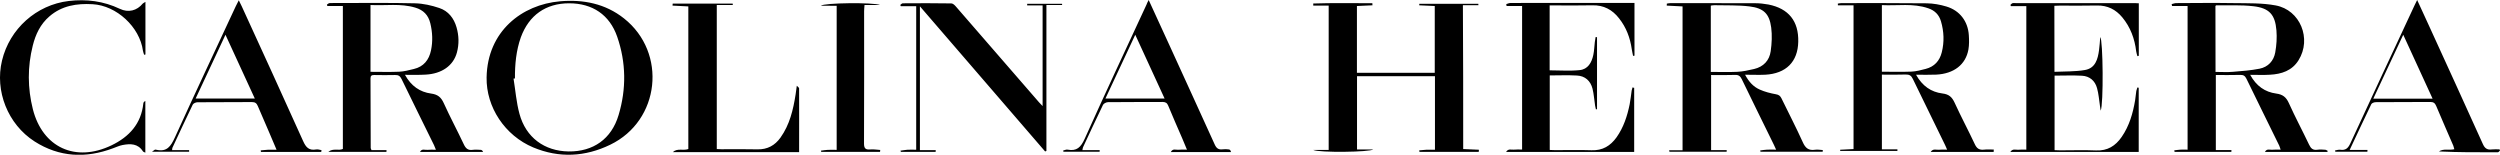 <svg xmlns="http://www.w3.org/2000/svg" xml:space="preserve" id="Laag_1" x="0" y="0" style="enable-background:new 0 0 2495.9 154.5" version="1.1" viewBox="0 0 2495.9 154.5"><g id="yPAXmQ.tif"><g><path d="M1460.8 148.8c5.5.3 10.6.5 15.7.7-.1.7-.1 1.4-.2 2.1h-59.2c-.1-.5-.2-1-.2-1.5 2.4-.2 4.8-.5 7.1-.6 2.8-.1 5.5 0 8.6 0V76.1h-77.8v73.1h16.2c-3.1 2.7-53.8 3.4-59.9.5h15.4V5.6h-15.4V3.5c19.7-.7 39.3-.2 59-.3 0 .7.1 1.4.1 2.1-5 .2-10.1.5-15.5.7v66.7h77.7V6c-5.1-.2-10.3-.5-15.5-.7 0-.5.1-1 .1-1.5h58.9c0 .5.1.9.1 1.4h-15.5c.3 48.2.3 95.6.3 143.6zM1666.4 150h13.4V6.4c-5.3-.3-10.6-.5-15.8-.8 0-.7.1-1.4.1-2 1.3-.2 2.7-.5 4-.5 28 0 56 0 84 .1 4.5 0 9 .5 13.4 1.3 20.2 4 30.3 16.6 29.8 37.2-.4 20-12.2 31.8-33 32.9-6.3.3-12.6 0-20.1 0 3.8 7.1 8.3 12 14.6 14.8 5.1 2.3 10.7 3.7 16.2 4.7 2.9.5 4.3 1.6 5.5 4 7.1 14.6 14.6 29 21.3 43.8 2.6 5.9 5.8 8.6 12.3 7.6 2.5-.4 5.2.2 7.7.3 0 .6-.1 1.1-.1 1.7h-62.1c-.1-.4-.2-.8-.3-1.3 2.3-.3 4.7-.7 7-.8 2.6-.1 5.3 0 8.9 0-.9-2-1.6-3.4-2.2-4.8-10.7-21.8-21.5-43.7-32.1-65.6-1.5-3.1-3.3-4.4-6.8-4.2-7.8.3-15.6.1-23.8.1v75h15.6c0 .5-.1 1.1-.1 1.6h-57.1l-.3-1.5zm41.6-78.2c9.2 0 17.9.3 26.5-.1 5.6-.3 11.2-1.5 16.7-2.8 9.4-2.2 15.3-8.5 16.6-17.8 1.1-7.8 1.5-15.9.5-23.6-1.8-13.7-7.5-19.4-21.7-21.1-11.5-1.4-23.2-.9-34.9-1.2-1.3 0-2.5.2-3.7.4v66.2zM2323.5 151.7h-62.3c1.9-3.6 4.8-2 7.1-2.2 2.6-.3 5.3-.1 8.6-.1-.6-1.6-.9-2.9-1.4-4-10.9-22.3-22-44.6-32.8-66.9-1.4-2.8-3-3.8-6.1-3.7-8 .2-15.9.1-24.4.1v74.9h15.6c0 .6-.1 1.2-.1 1.8H2171l-.3-1.5c2-.2 4.1-.6 6.1-.7 2.3-.1 4.6 0 7.2 0V6h-15.5c-.1-.6-.2-1.3-.4-1.9 1.5-.3 3-1 4.5-1 19.3-.1 38.7-.3 58 0 13.8.2 27.8-.2 41.3 2.3 24.6 4.5 36.2 33.4 22.9 54.7-6.5 10.5-17 13.9-28.6 14.5-6.2.4-12.5.1-19.7.1 6.1 11.2 14.8 17.2 26 18.7 6.6.9 9.9 3.6 12.6 9.5 6.3 14 13.6 27.6 20.2 41.5 1.8 3.8 3.8 5.7 8.2 5.1 2.6-.4 5.3-.2 8 0 .9.1 1.7.8 2.5 1.2-.3.3-.4.7-.5 1zm-111.6-79.9c6.1 0 11.8.4 17.3-.1 8.9-.7 17.9-1.4 26.6-3.1 8.6-1.7 14.2-7.8 15.7-16.2 1.3-7.2 1.8-14.8 1.2-22.1-1.3-15.8-7.2-22.3-23.2-24.1-12.2-1.4-24.6-.7-36.9-.9-.2 0-.5.4-.8.7.1 21.6.1 43.3.1 65.8zM1990.4 151.7h-62.9c2.4-3.6 5.4-2 7.9-2.2 2.6-.3 5.3-.1 8.5-.1-.9-2-1.4-3.5-2.2-5-10.7-21.9-21.4-43.7-32-65.6-1.6-3.4-3.5-4.5-7.2-4.4-7.8.3-15.6.1-23.7.1v74.6h15.5v1.6h-57.1c0-.4-.1-.8-.1-1.2 4.4-.2 8.8-.4 13.4-.7V5.3h-15.6c0-.6-.1-1.1-.1-1.7 1.3-.2 2.5-.5 3.8-.5 28.3 0 56.6-.1 85 .2 6.6.1 13.3 1.3 19.6 3.2 13.4 4 21.5 14.8 22.4 28.6.3 4.8.4 9.7-.4 14.3-2.7 15.1-14.5 24.2-32.1 25.1-6.4.3-12.8.1-20.2.1 6.3 11.3 15.1 17.3 26.3 18.7 6.6.8 9.6 3.6 12.2 9.2 6.4 14 13.7 27.6 20.2 41.5 2 4.3 4.5 5.9 9.1 5.4 3.2-.4 6.5-.1 9.8-.1 0 .9-.1 1.7-.1 2.4zm-111.6-80.1c10.2 0 19.9.3 29.5-.1 4.8-.2 9.5-1.5 14.2-2.7 8.7-2.2 14-8.1 16.1-16.6 2.6-10.3 2.2-20.7-.8-30.9-1.9-6.5-6.1-10.8-12.6-13-15.2-5.3-30.8-2.4-46.4-3.2v66.5zM404.3 74.7c6.2 11.2 14.9 17.2 26.1 18.7 6.6.9 9.9 3.6 12.6 9.5 6.3 13.9 13.5 27.3 20 41.1 1.9 4.1 4.2 6.3 8.9 5.6 2.6-.4 5.3-.1 8 0 .9 0 1.8.6 2.4 2.1h-63c1.9-3.7 5-1.8 7.4-2.1 2.6-.3 5.2-.1 8.5-.1-.8-2-1.3-3.3-1.9-4.6-10.8-22-21.7-43.9-32.4-66-1.5-3-3.1-4.1-6.4-4-7 .2-14 .1-21 0-2.5 0-3.6.7-3.6 3.4.1 23.2.1 46.3.2 69.5 0 .3.2.6.8 2.1h15c0 .6-.1 1.1-.1 1.7h-58c4.9-4 10.1-.8 14.5-2.9V6h-15.5c-.1-.5-.3-.9-.4-1.4.9-.5 1.7-1.5 2.6-1.5 3.8-.2 7.7-.1 11.5-.1 24.6 0 49.3-.3 73.9.3 8.1.2 16.5 2.1 24.2 4.7 9 3 14.6 10.2 17.2 19.3 2.4 8.3 2.6 16.7.4 25-3.5 13.2-15.1 21.4-31.4 22.2-6.7.4-13.1.2-20.5.2zm-34.4-3c9.9 0 19.2.3 28.5-.1 4.9-.2 9.8-1.5 14.7-2.7 9.9-2.3 15.2-9.1 17.2-18.6 1.9-9 1.5-18.1-.7-27.1-2-8.2-6.9-13.2-15-15.6C399.9 3.2 385 5.8 369.9 5v66.7zM485.8 77.3c.8-46.1 35.3-72.7 73.3-76 23.3-2 45.2 2.3 63.9 17.1 43.3 34.3 36 102.1-13.8 126.1-25 12.1-50.9 13.5-76.8 2.7-28.4-11.9-47.1-40.3-46.6-69.9zm28.3 1c-.5.1-.9.1-1.4.2 1.9 11.7 2.8 23.7 5.9 35.1 6.4 23.7 25 37.3 49.1 37.6 24.5.3 42.8-12.4 49.9-36.4 7.8-26 7.5-52.4-1.4-78.1-7.6-22-24.8-33.4-48-33.4-23.3 0-40.1 11.9-48.2 33.9-4.7 13.3-6 27.1-5.9 41.1zM2051.1 71.7c10.4-.5 20.6-.1 30.4-1.8 10.5-1.8 12.9-10.9 14.1-19.9.6-4.2.8-8.5 1.2-13 2.8 2.4 3.4 67.8.4 73.5-.3-2.3-.5-3.6-.7-4.9-.9-5.9-1.3-11.9-2.9-17.6-2-7.4-7.4-12-15.1-12.4-8.9-.5-17.9-.1-27.3-.1v74.4c1.9.1 3.6.2 5.4.2 12 0 24-.4 36 .1 11.4.5 19.4-4.5 25.6-13.5 7.6-11 11.2-23.5 13.4-36.5.5-3.1.7-6.2 1.2-9.4.2-1.2.8-2.3 1.1-3.5.4.1.8.2 1.3.3v64.1H2007c2.4-3.6 5.4-2 7.8-2.2 2.6-.3 5.3-.1 8.2-.1V6.1h-15.4c-.2-.4-.3-.8-.5-1.2.7-.6 1.3-1.4 2.1-1.7.9-.3 2-.1 3-.1h118.9c1.3 0 2.6.1 4.2.2v52.4c-.5.1-.9.2-1.4.4-.4-1.6-1-3.2-1.2-4.8-1.5-12.6-5.7-24.1-13.9-34-6.5-7.8-14.7-12-25.2-11.8-12.3.3-24.6.1-37 .1-1.8 0-3.6.2-5.6.2.1 21.9.1 43.4.1 65.9zM1631.5 87.7v64h-127.9c2.3-3.7 5.3-2 7.7-2.3 2.6-.3 5.3-.1 8.3-.1V6h-15.5c-.1-.6-.2-1.2-.3-1.9 1.4-.4 2.7-1.1 4.1-1.1 8.7-.1 17.3-.1 26-.1h97.9v52.7c-.5.1-.9.2-1.4.2-.4-2.2-1-4.4-1.3-6.6-1.6-11.4-5.5-21.8-12.7-30.9-6.7-8.6-15.3-13.3-26.7-13-12.3.3-24.7.1-37 .1h-5.6v64.8c10.1 0 20.1.8 29.9-.2 8.3-.8 12.1-7.5 13.7-15.2.9-4.2 1-8.5 1.5-12.8.2-1.7.5-3.3.8-5 .5 0 .9.1 1.4.1V109c-.4.1-.7.2-1.1.2-.3-1.2-.6-2.4-.8-3.6-.9-5.7-1.2-11.5-2.6-17.1-2-7.8-7.4-12.7-15.6-13.1-8.9-.5-17.9-.1-27.1-.1v74.4c1.8.1 3.6.2 5.3.2 12.2 0 24.3-.3 36.5.1 11 .4 18.8-4.4 24.9-12.9 7-9.9 10.7-21.2 13.1-33 .9-4.5 1.3-9.2 2-13.7.2-1.1.6-2.1.9-3.2.5.3 1 .4 1.6.5zM918.4 6.3v143.6h15.8c0 .6-.1 1.1-.1 1.7h-34.7c-.1-.4-.2-.8-.4-1.2 2.3-.3 4.6-.7 7-.9 2.8-.2 5.6 0 8.7 0V6.2h-15.4c-.2-.4-.3-.9-.5-1.3.8-.6 1.7-1.6 2.5-1.6 16.2-.1 32.3-.2 48.5.1 1.6 0 3.4 1.8 4.6 3.2 27.7 31.8 55.3 63.7 82.9 95.5 1 1.1 2 2.1 3.6 3.8V5.4h-15.4V3.8h34.8c0 .4.1.8.1 1.2h-15.7v145.7c-.4.2-.9.3-1.3.5-41.4-48-82.8-96-125-144.9zM797.8 151.9H671.7c4.5-4.3 10.3-1.2 15.5-3.1V6.4c-5.3-.3-10.6-.6-15.8-.8.1-.7.1-1.3.2-2h59.9c0 .5.1 1 .1 1.4h-16v143.8c1.5.1 3.1.2 4.7.2 12 0 24-.2 36 .1 9.9.2 17.3-3.9 22.9-11.7 9.2-12.9 12.7-27.8 15.1-43.1.4-2.6.7-5.2 1.2-8.7 1.2 1.3 2.3 1.9 2.3 2.6.1 21.1 0 42.2 0 63.7zM145.2 1.9v52.5c-.4.1-.8.2-1.3.3-.4-1.4-1-2.7-1.2-4.1C139.5 27 116.4 5.5 92.4 4.2c-15.7-.9-30.6 1.4-43 12.1-9.1 7.8-13.9 18-16.7 29.3-5.3 21.1-5.2 42.3.1 63.4 9.7 38.2 42.5 53.4 78.5 36.1 17.7-8.5 29.7-21.6 31.8-41.9.1-.9.6-1.7 2-2.4v51.6c-.9-.5-2-.7-2.4-1.3-5-7.9-12.6-7.8-20.4-6.3-3.2.6-6.3 2.1-9.4 3.2-27.2 10.2-53.7 9-78.4-6.8C7.7 124-5.3 90.7 2 60.5 9.6 28.7 36.4 4.8 68.6 1c17.8-2.1 34.8.1 51 7.8 8.6 4.1 17.1 1.9 23-5.3.5-.5 1.3-.8 2.6-1.6zM238.4.3c1.2 2.5 2.1 4.2 2.9 5.9 20.5 44.8 41.1 89.6 61.3 134.6 2.8 6.3 5.9 9.7 13.1 8.4 1.7-.3 3.5.4 5.3.7l-.3 1.8h-60.2c-.1-.5-.2-1.1-.2-1.6 2.4-.2 4.8-.5 7.2-.6 2.6-.1 5.2 0 8.6 0-2.6-6.1-4.9-11.4-7.1-16.7-3.9-9-7.8-17.9-11.6-26.9-1.2-2.8-2.6-4-5.9-4-18.1.2-36.3 0-54.4.2-1.6 0-4.1 1.1-4.7 2.4-6.9 14.3-13.6 28.7-20.3 43.1-.2.4-.1.9-.3 2.3h17v1.6h-37.1c1.4-1 2.1-1.6 2.8-2 .4-.2 1-.2 1.5 0 10.6 2.5 14.6-3.5 18.6-12.3 19.9-43.8 40.5-87.4 60.8-131 .9-1.8 1.8-3.4 3-5.9zm-13.3 34.4c-10.2 21.8-19.9 42.6-29.8 63.7h59.1c-9.7-21.3-19.3-42-29.3-63.7zM2495.9 150.3c-.7.6-1.4 1.7-2.1 1.7-19.6.1-39.2.1-58.9-.8 4.6-3.1 10.1-1 15.4-2.2-.3-1.2-.6-2.4-1-3.5-5.7-13.2-11.5-26.4-17.1-39.7-1.2-2.8-2.6-4-5.8-4-18.2.2-36.3 0-54.5.2-1.5 0-3.9.8-4.5 2-7.1 14.7-14 29.6-21.6 45.7h17.8c0 .6-.1 1.2-.1 1.8h-32c-.1-.4-.2-.9-.3-1.3 1.7-.3 3.5-.9 5.2-.7 5.3.8 7.8-1.5 10-6.2 21.3-46.1 42.8-92.2 64.3-138.2.7-1.5 1.5-3 2.5-5.1 4.2 9 8.1 17.6 12 26.1 17.9 39.1 35.8 78.3 53.5 117.5 1.9 4.3 4.2 6.2 8.9 5.6 2.6-.3 5.2-.1 7.8-.1.1.4.3.8.5 1.2zm-126.5-51.8h59.2c-9.8-21.3-19.4-42.1-29.3-63.8-10.2 21.7-19.9 42.4-29.9 63.8zM1146.8 0c7.3 15.9 14.2 31.1 21.2 46.2 14.9 32.7 29.9 65.3 44.7 98 1.7 3.8 3.8 5.4 7.8 4.9 2.1-.3 4.3-.2 6.5.1.9.1 1.7 1.1 2 2.6h-60.1c2-3.9 5.1-2 7.5-2.3 2.6-.3 5.3-.1 8.6-.1-1.8-4.3-3.3-7.9-4.8-11.5-4.7-10.8-9.4-21.5-13.9-32.4-1.1-2.7-2.6-3.7-5.6-3.7-18.2.1-36.3 0-54.5.2-1.7 0-4.3 1.3-5 2.7-6.8 14-13.3 28.1-19.9 42.2-.3.6-.3 1.2-.7 3h17.3c0 .5-.1 1.1-.1 1.6h-36.1l-.3-1.2c1.5-.3 3-1.2 4.4-.9 9.2 1.8 13.3-2.4 17.1-10.8 20.1-44.8 41-89.3 61.7-133.9.4-1.2 1.1-2.6 2.2-4.7zm-13.4 34.7c-10.2 21.7-19.9 42.5-29.8 63.7h59.1c-9.8-21.3-19.3-42-29.3-63.7zM819.6 5.7c2.7-2.9 52.7-3.5 59-.7h-15.5c-.2 2.8-.4 4.5-.4 6.2 0 44 .1 88-.1 132.1 0 4.9 1.6 6.3 6.2 5.9 3.3-.3 6.6.3 10 .5-.1.6-.1 1.3-.2 1.9h-58.7l-.3-1.2c2.3-.3 4.7-.7 7-.8 2.8-.1 5.6 0 8.7 0V5.8c-5.3-.1-10.5-.1-15.7-.1z"/></g></g></svg>